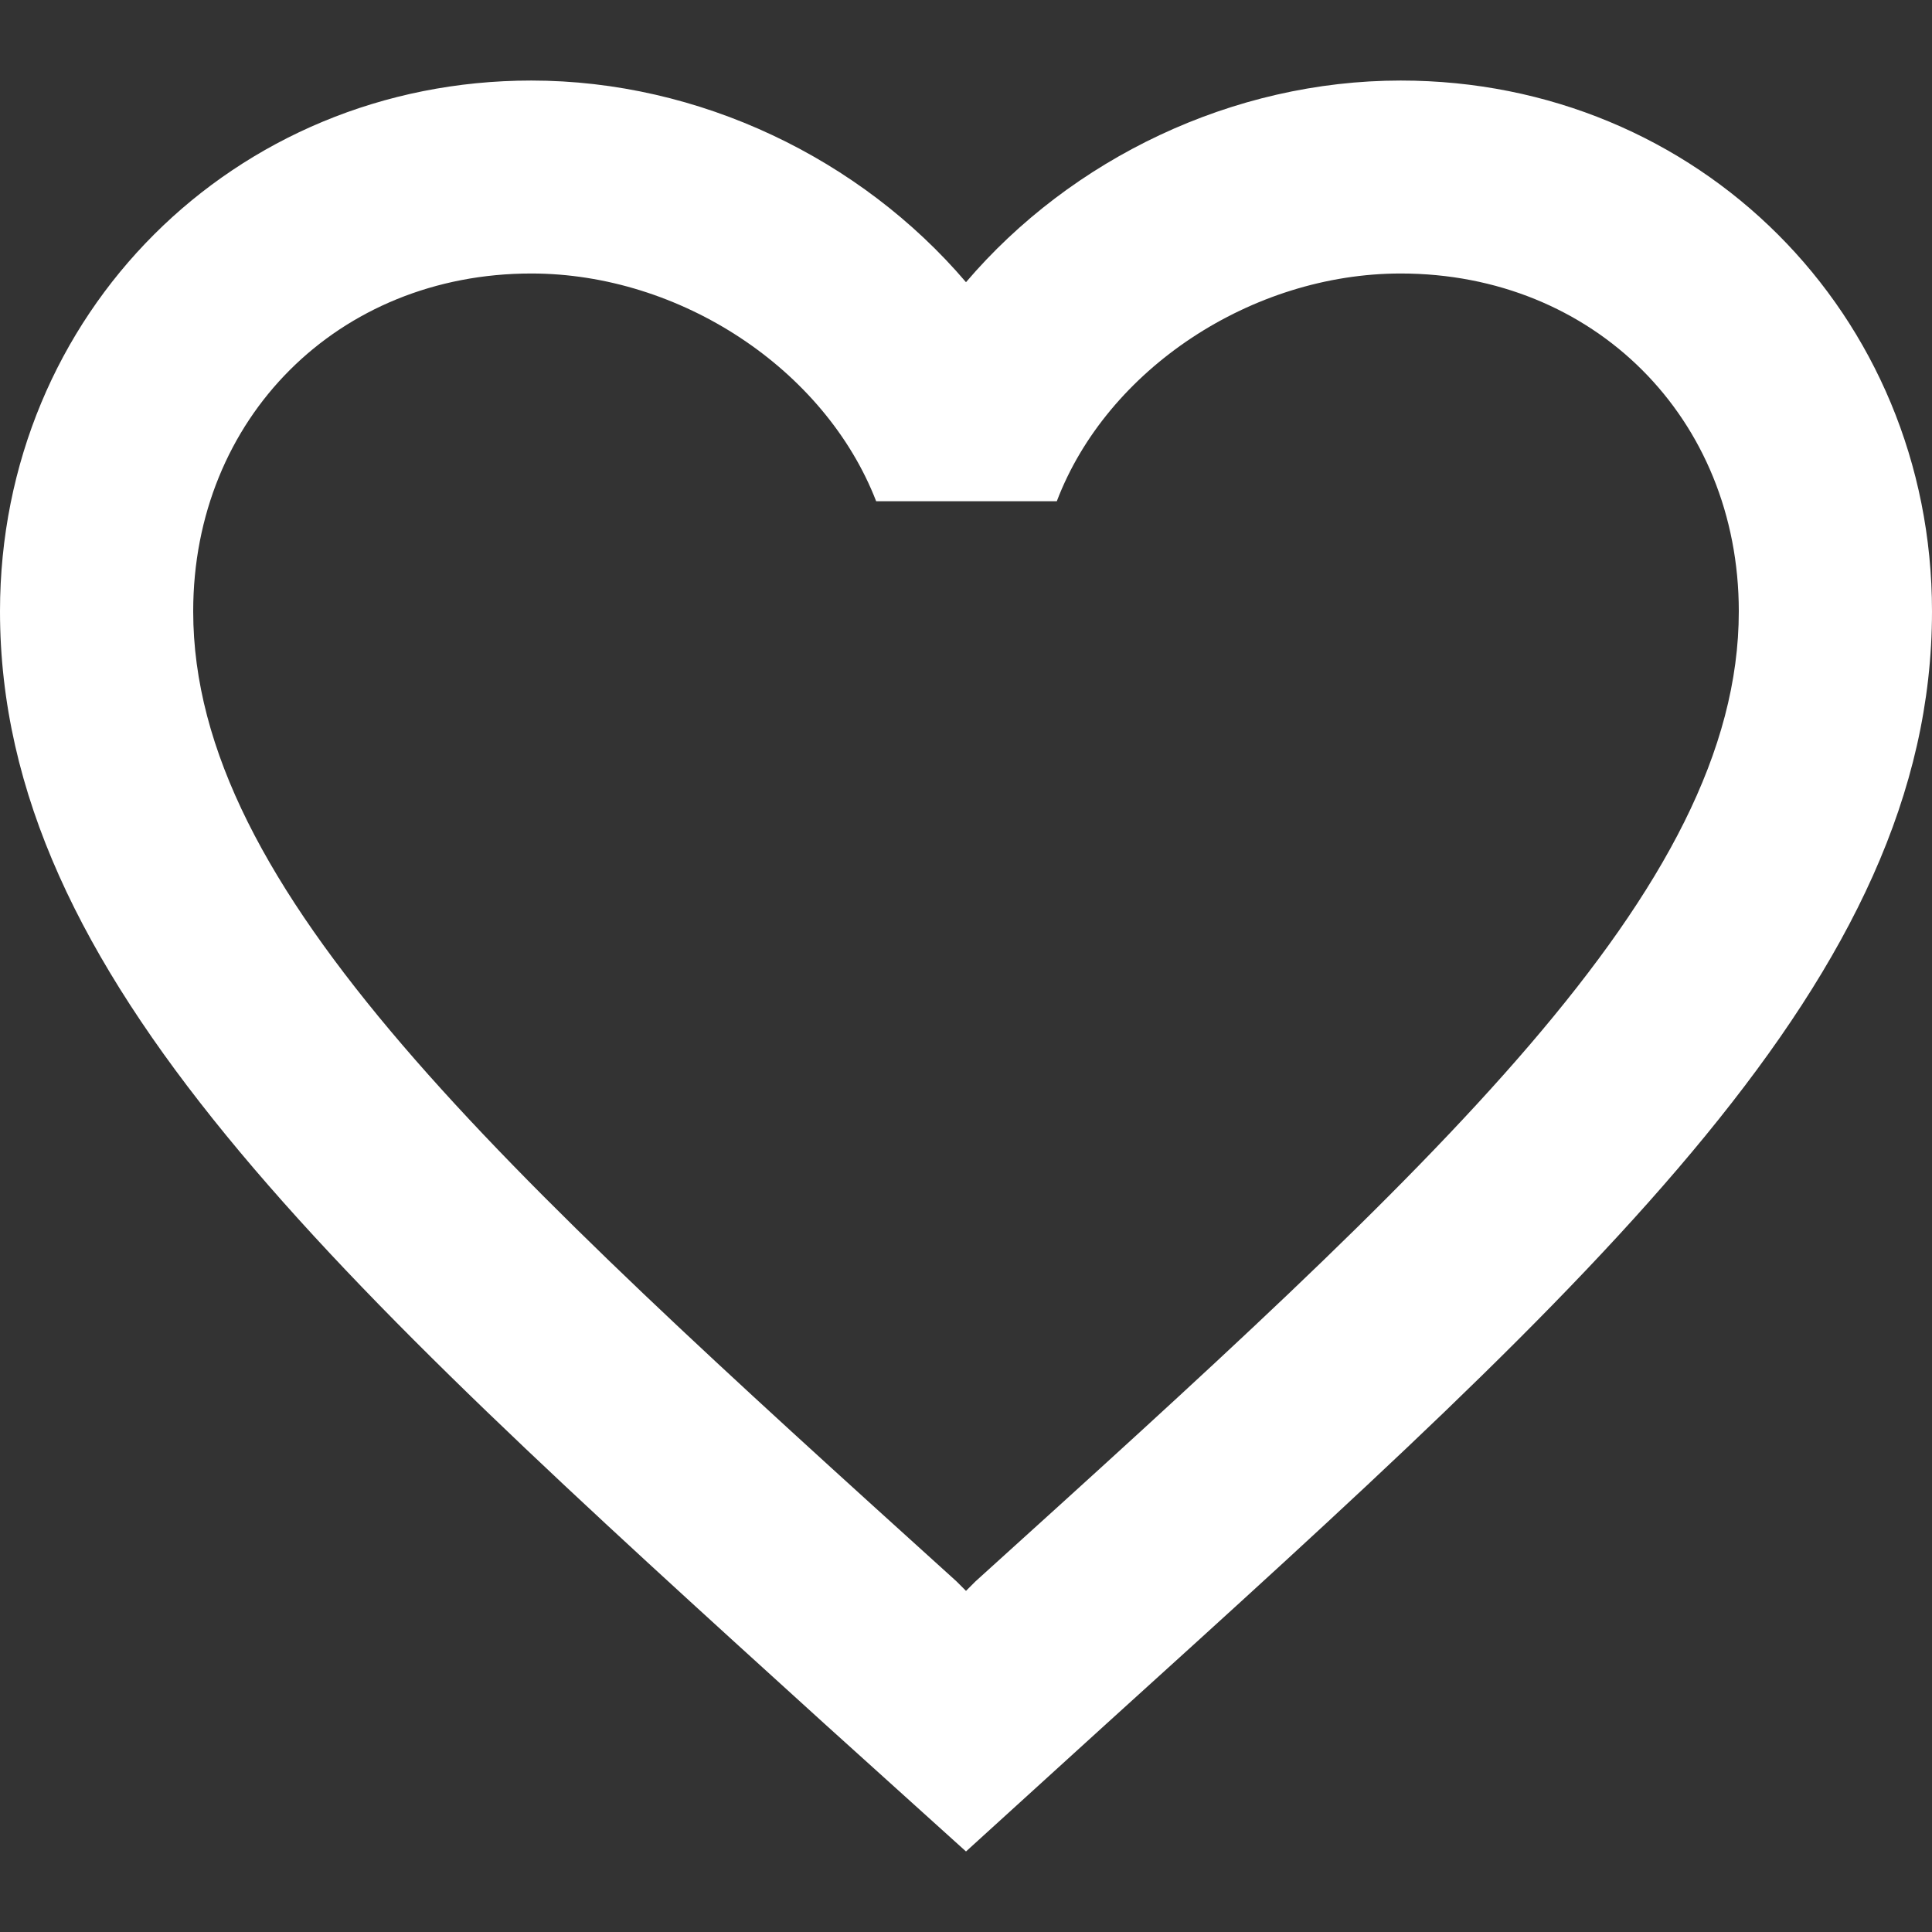 <svg width="16" height="16" viewBox="0 0 16 16" fill="#FFFFFF" xmlns="http://www.w3.org/2000/svg">
<rect x="0" y="0" width="16" height="16" fill="#333333" stroke="none"/>
<g clip-path="url(#clip0_2945_3473)">
<path d="M11.6 0.667C10.208 0.667 8.872 1.314 8 2.337C7.128 1.314 5.792 0.667 4.4 0.667C1.936 0.667 0 2.601 0 5.063C0 8.084 2.72 10.546 6.84 14.286L8 15.333L9.16 14.278C13.28 10.546 16 8.084 16 5.063C16 2.601 14.064 0.667 11.6 0.667ZM8.08 13.095L8 13.175L7.92 13.095C4.112 9.65 1.6 7.373 1.6 5.063C1.6 3.464 2.8 2.265 4.4 2.265C5.632 2.265 6.832 3.056 7.256 4.151H8.752C9.168 3.056 10.368 2.265 11.6 2.265C13.2 2.265 14.4 3.464 14.4 5.063C14.4 7.373 11.888 9.65 8.08 13.095Z" fill="#FFFFFF"/>
</g>
<defs>
<clipPath id="clip0_2945_3473">
<rect width="16" height="16" fill="white"/>
</clipPath>
</defs>
</svg>
